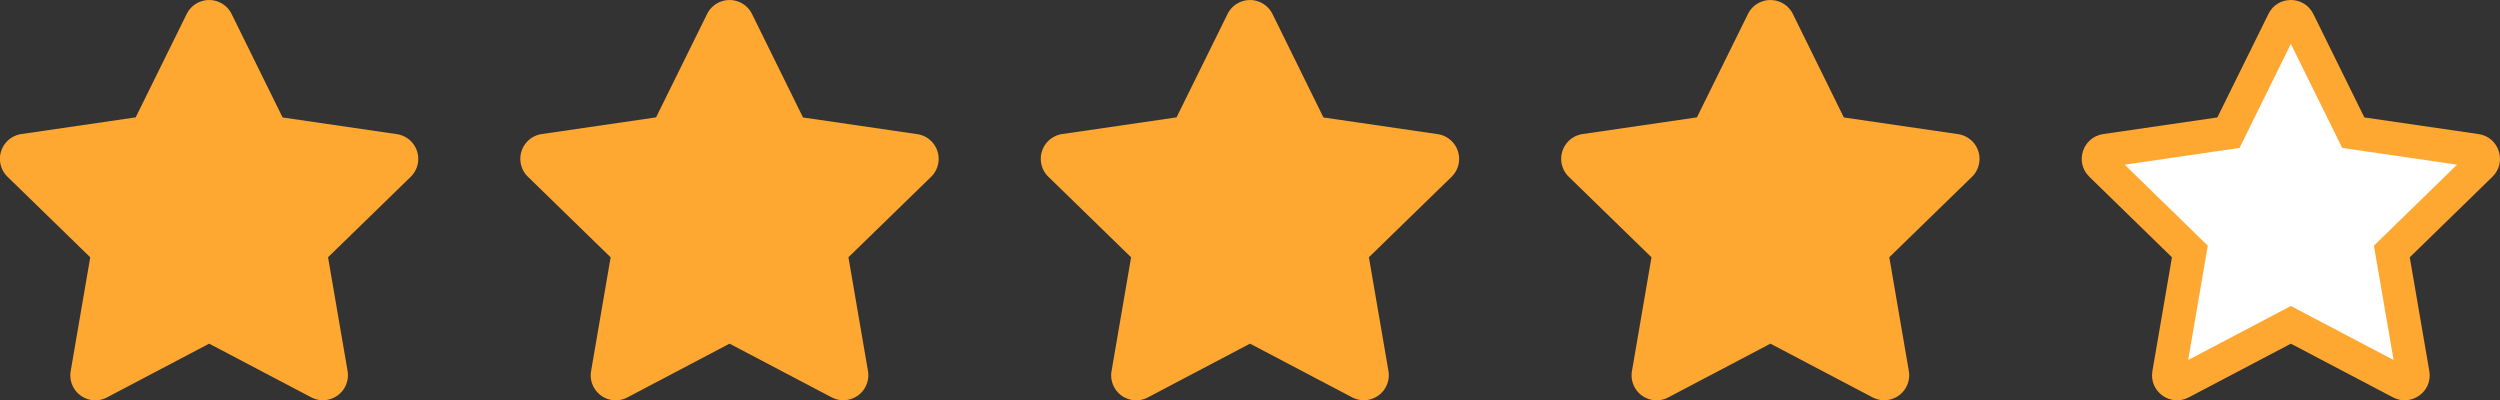 <svg xmlns="http://www.w3.org/2000/svg" width="74.938" height="12" viewBox="0 0 74.938 12">
  <rect x="0" y="0" width="74.938" height="12" fill="#333333" stroke="none"/>
  <g id="グループ_1753" data-name="グループ 1753" transform="translate(-548 -785)">
    <path id="Icon_awesome-star" data-name="Icon awesome-star"
      d="M7.038.417l-1.53,3.1-3.424.5A.75.75,0,0,0,1.669,5.3L4.146,7.712l-.586,3.41a.749.749,0,0,0,1.087.79L7.71,10.3l3.063,1.61a.75.75,0,0,0,1.087-.79l-.586-3.41L13.751,5.3a.75.75,0,0,0-.415-1.28l-3.424-.5L8.383.417a.751.751,0,0,0-1.345,0Z"
      transform="translate(546.559 785.001)" fill="#ffa831" />
    <path id="Icon_awesome-star-2" data-name="Icon awesome-star"
      d="M7.038.417l-1.53,3.1-3.424.5A.75.75,0,0,0,1.669,5.3L4.146,7.712l-.586,3.41a.749.749,0,0,0,1.087.79L7.71,10.3l3.063,1.61a.75.75,0,0,0,1.087-.79l-.586-3.41L13.751,5.3a.75.75,0,0,0-.415-1.28l-3.424-.5L8.383.417a.751.751,0,0,0-1.345,0Z"
      transform="translate(577.759 785.001)" fill="#ffa831" />
    <path id="Icon_awesome-star-3" data-name="Icon awesome-star"
      d="M7.038.417l-1.53,3.1-3.424.5A.75.75,0,0,0,1.669,5.3L4.146,7.712l-.586,3.41a.749.749,0,0,0,1.087.79L7.71,10.3l3.063,1.61a.75.75,0,0,0,1.087-.79l-.586-3.41L13.751,5.3a.75.75,0,0,0-.415-1.28l-3.424-.5L8.383.417a.751.751,0,0,0-1.345,0Z"
      transform="translate(562.158 785.001)" fill="#ffa831" />
    <path id="Icon_awesome-star-4" data-name="Icon awesome-star"
      d="M7.038.417l-1.53,3.1-3.424.5A.75.75,0,0,0,1.669,5.3L4.146,7.712l-.586,3.41a.749.749,0,0,0,1.087.79L7.71,10.3l3.063,1.61a.75.75,0,0,0,1.087-.79l-.586-3.41L13.751,5.3a.75.75,0,0,0-.415-1.28l-3.424-.5L8.383.417a.751.751,0,0,0-1.345,0Z"
      transform="translate(593.358 785.001)" fill="#ffa831" />
    <g id="Icon_awesome-star-5" data-name="Icon awesome-star" transform="translate(608.959 785.001)"
      fill="#fff">
      <path
        d="M 4.299 11.499 C 4.227 11.499 4.154 11.464 4.105 11.406 C 4.057 11.349 4.04 11.282 4.053 11.206 L 4.638 7.796 L 4.683 7.537 L 4.495 7.354 L 2.018 4.94 C 1.917 4.842 1.94 4.728 1.954 4.683 C 1.969 4.639 2.017 4.533 2.155 4.513 L 5.579 4.014 L 5.839 3.976 L 5.956 3.74 L 7.486 0.638 C 7.545 0.517 7.651 0.499 7.708 0.499 C 7.756 0.499 7.872 0.513 7.935 0.639 L 9.465 3.74 L 9.581 3.976 L 9.841 4.014 L 13.265 4.513 C 13.403 4.533 13.451 4.639 13.466 4.683 C 13.48 4.728 13.503 4.842 13.403 4.94 L 10.926 7.354 L 10.737 7.537 L 10.782 7.796 L 11.368 11.206 C 11.38 11.282 11.363 11.349 11.316 11.404 C 11.267 11.463 11.193 11.498 11.12 11.498 C 11.081 11.498 11.043 11.488 11.006 11.469 L 7.943 9.859 L 7.71 9.736 L 7.477 9.859 L 4.415 11.469 C 4.376 11.489 4.338 11.499 4.299 11.499 Z"
        stroke="none" />
      <path
        d="M 7.71 1.314 L 6.172 4.433 L 2.729 4.935 L 5.22 7.363 L 4.632 10.79 L 7.71 9.171 L 10.789 10.79 L 10.2 7.363 L 12.691 4.935 L 9.249 4.433 L 7.71 1.314 M 7.708 -0.001 C 7.977 -0.001 8.245 0.139 8.383 0.417 L 9.913 3.519 L 13.337 4.018 C 13.951 4.107 14.197 4.864 13.751 5.298 L 11.274 7.712 L 11.86 11.121 C 11.966 11.738 11.317 12.197 10.773 11.911 L 7.71 10.301 L 4.647 11.911 C 4.104 12.199 3.454 11.738 3.56 11.121 L 4.146 7.712 L 1.669 5.298 C 1.223 4.864 1.47 4.107 2.083 4.018 L 5.507 3.519 L 7.038 0.417 C 7.175 0.137 7.442 -0.001 7.708 -0.001 Z"
        stroke="none" fill="#ffa831" />
    </g>
  </g>
</svg>